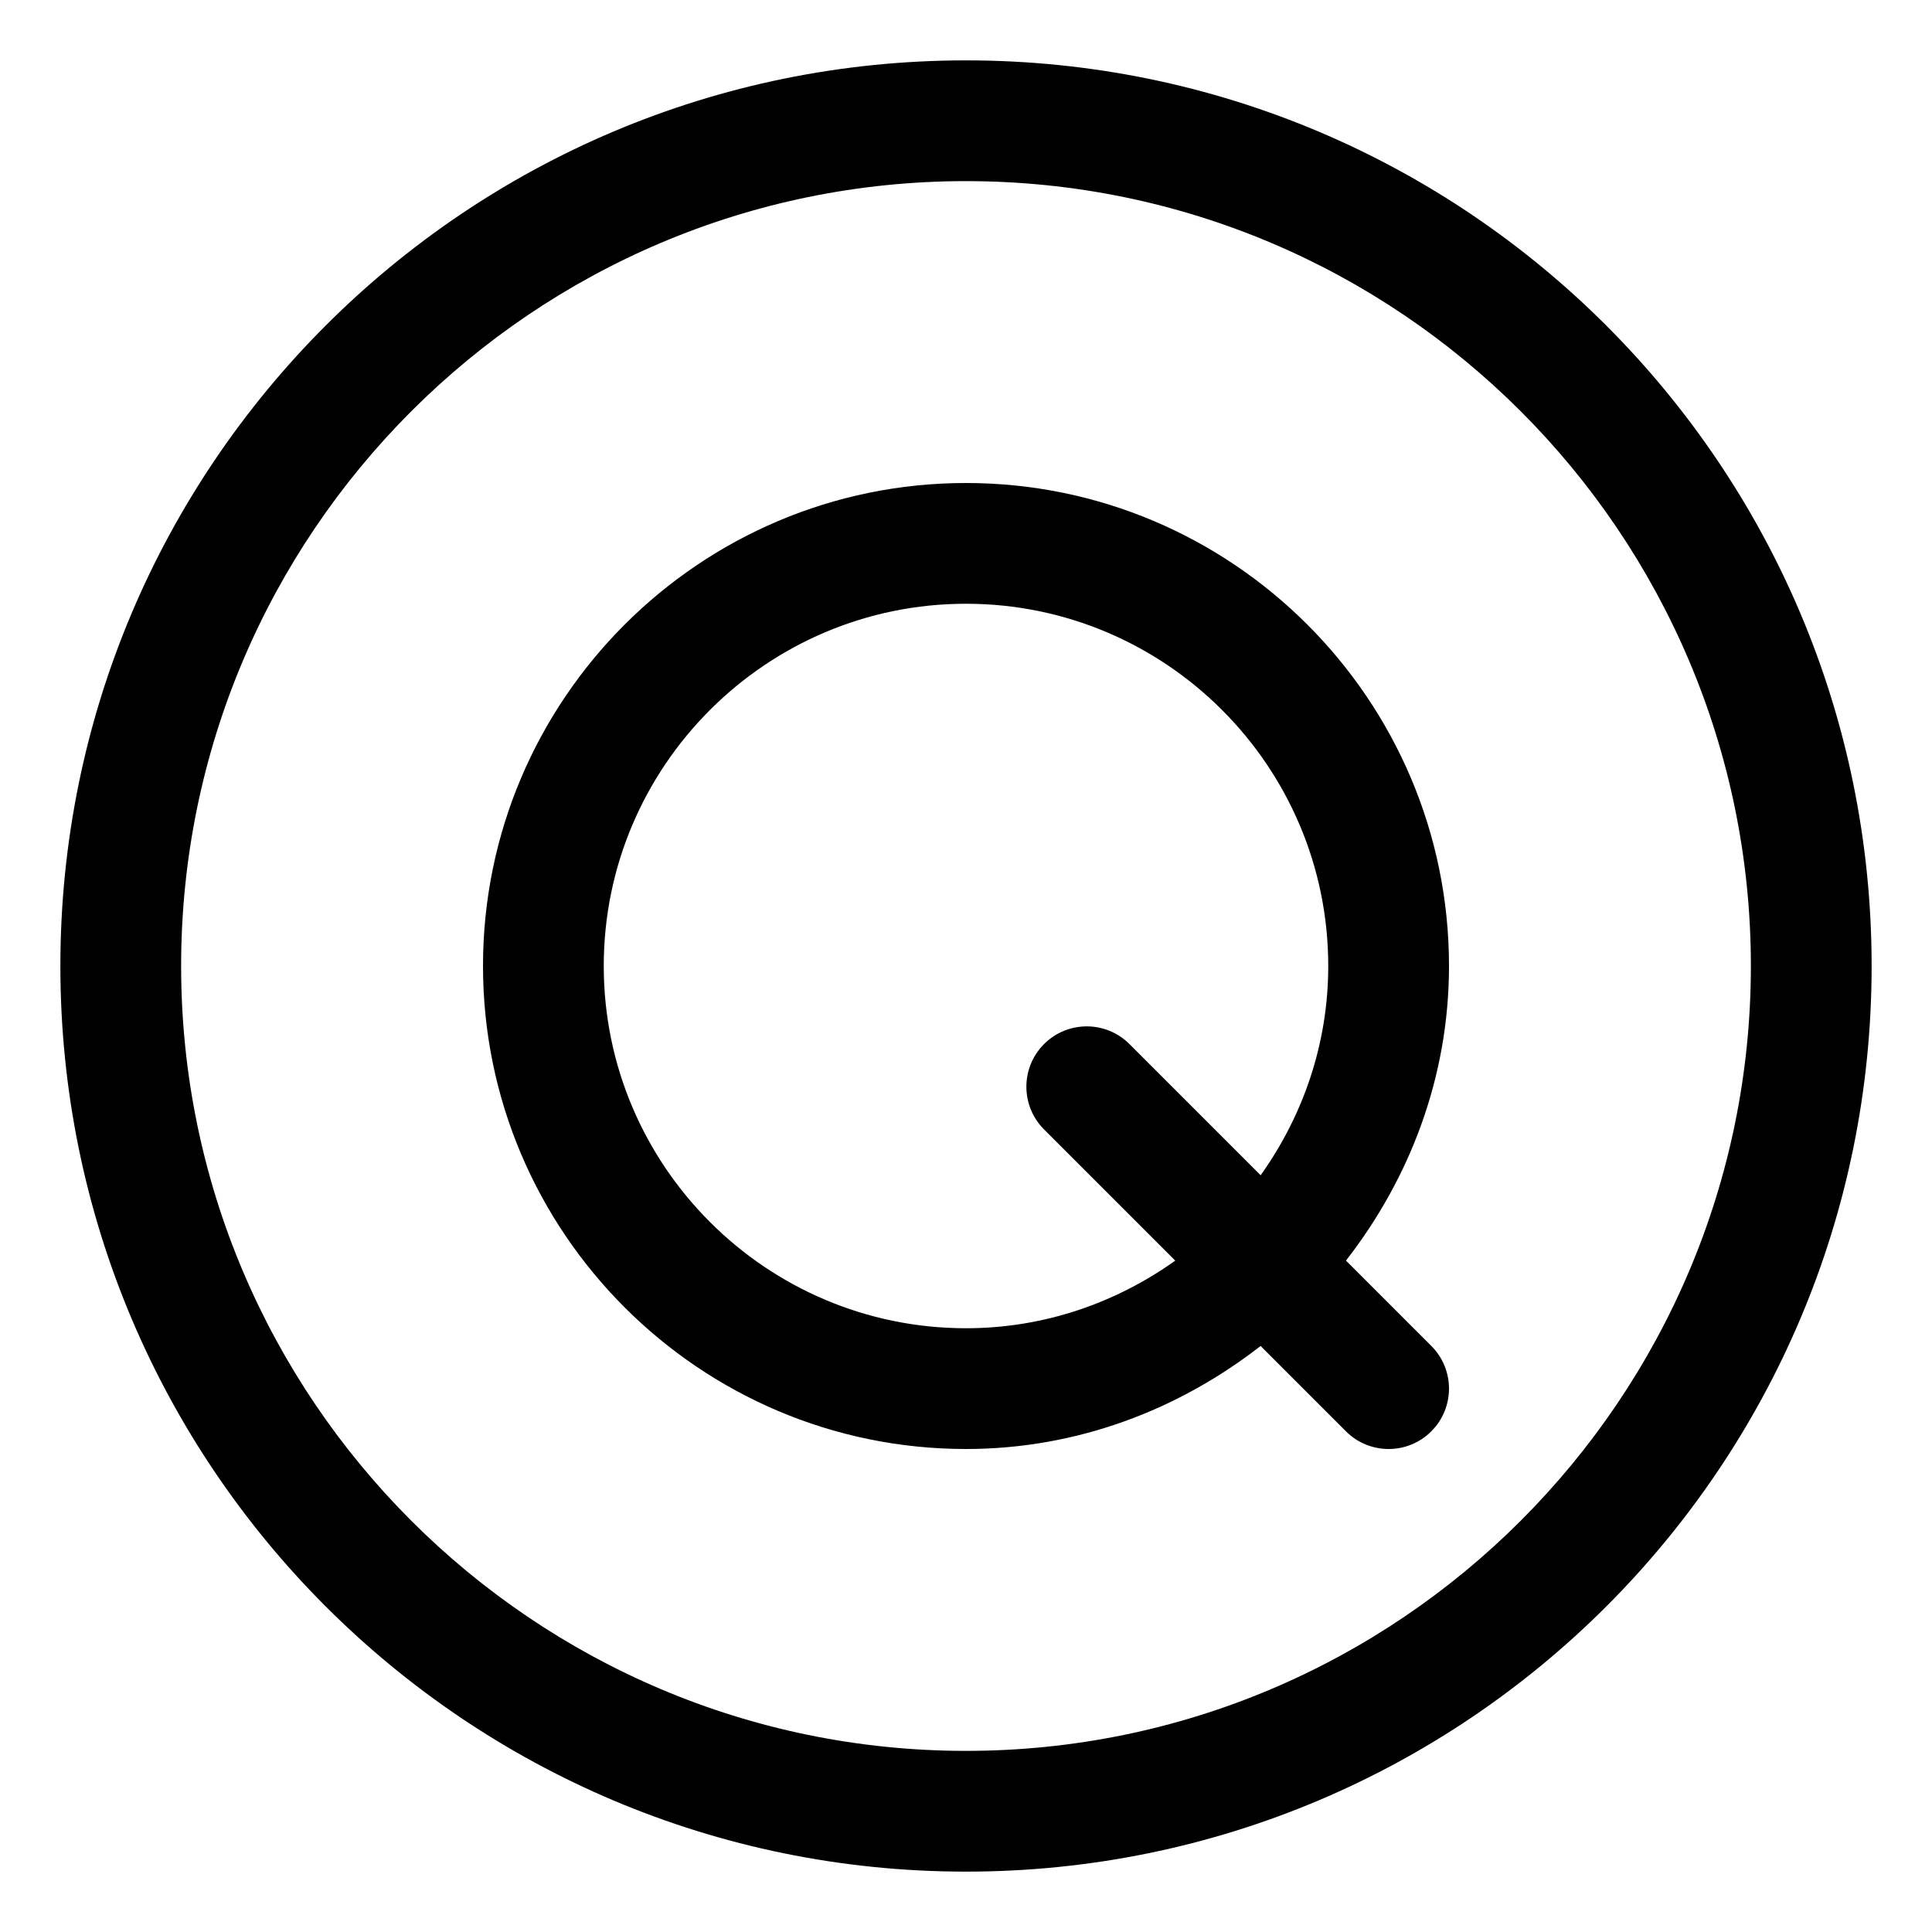 <svg xmlns="http://www.w3.org/2000/svg" viewBox="0 0 512 512"><!-- Font Awesome Pro 6.0.0-alpha2 by @fontawesome - https://fontawesome.com License - https://fontawesome.com/license (Commercial License) --><path d="M256 128C185.406 128 128 185.422 128 256S185.406 384 256 384C285.523 384 312.4 373.551 334.076 356.701L356.688 379.312C359.812 382.438 363.906 384 368 384S376.188 382.438 379.312 379.312C385.562 373.062 385.562 362.937 379.312 356.688L356.699 334.074C373.551 312.396 384 285.52 384 256C384 185.422 326.594 128 256 128ZM334.082 311.457L299.312 276.687C293.062 270.437 282.937 270.437 276.688 276.687S270.438 293.062 276.688 299.312L311.457 334.082C295.762 345.266 276.699 352 256 352C203.062 352 160 308.938 160 256S203.062 160 256 160S352 203.062 352 256C352 276.699 345.266 295.762 334.082 311.457ZM256 16C123.451 16 16 123.451 16 256S123.451 496 256 496S496 388.549 496 256S388.549 16 256 16ZM256 464C141.309 464 48 370.691 48 256S141.309 48 256 48S464 141.309 464 256S370.691 464 256 464Z"/></svg>
